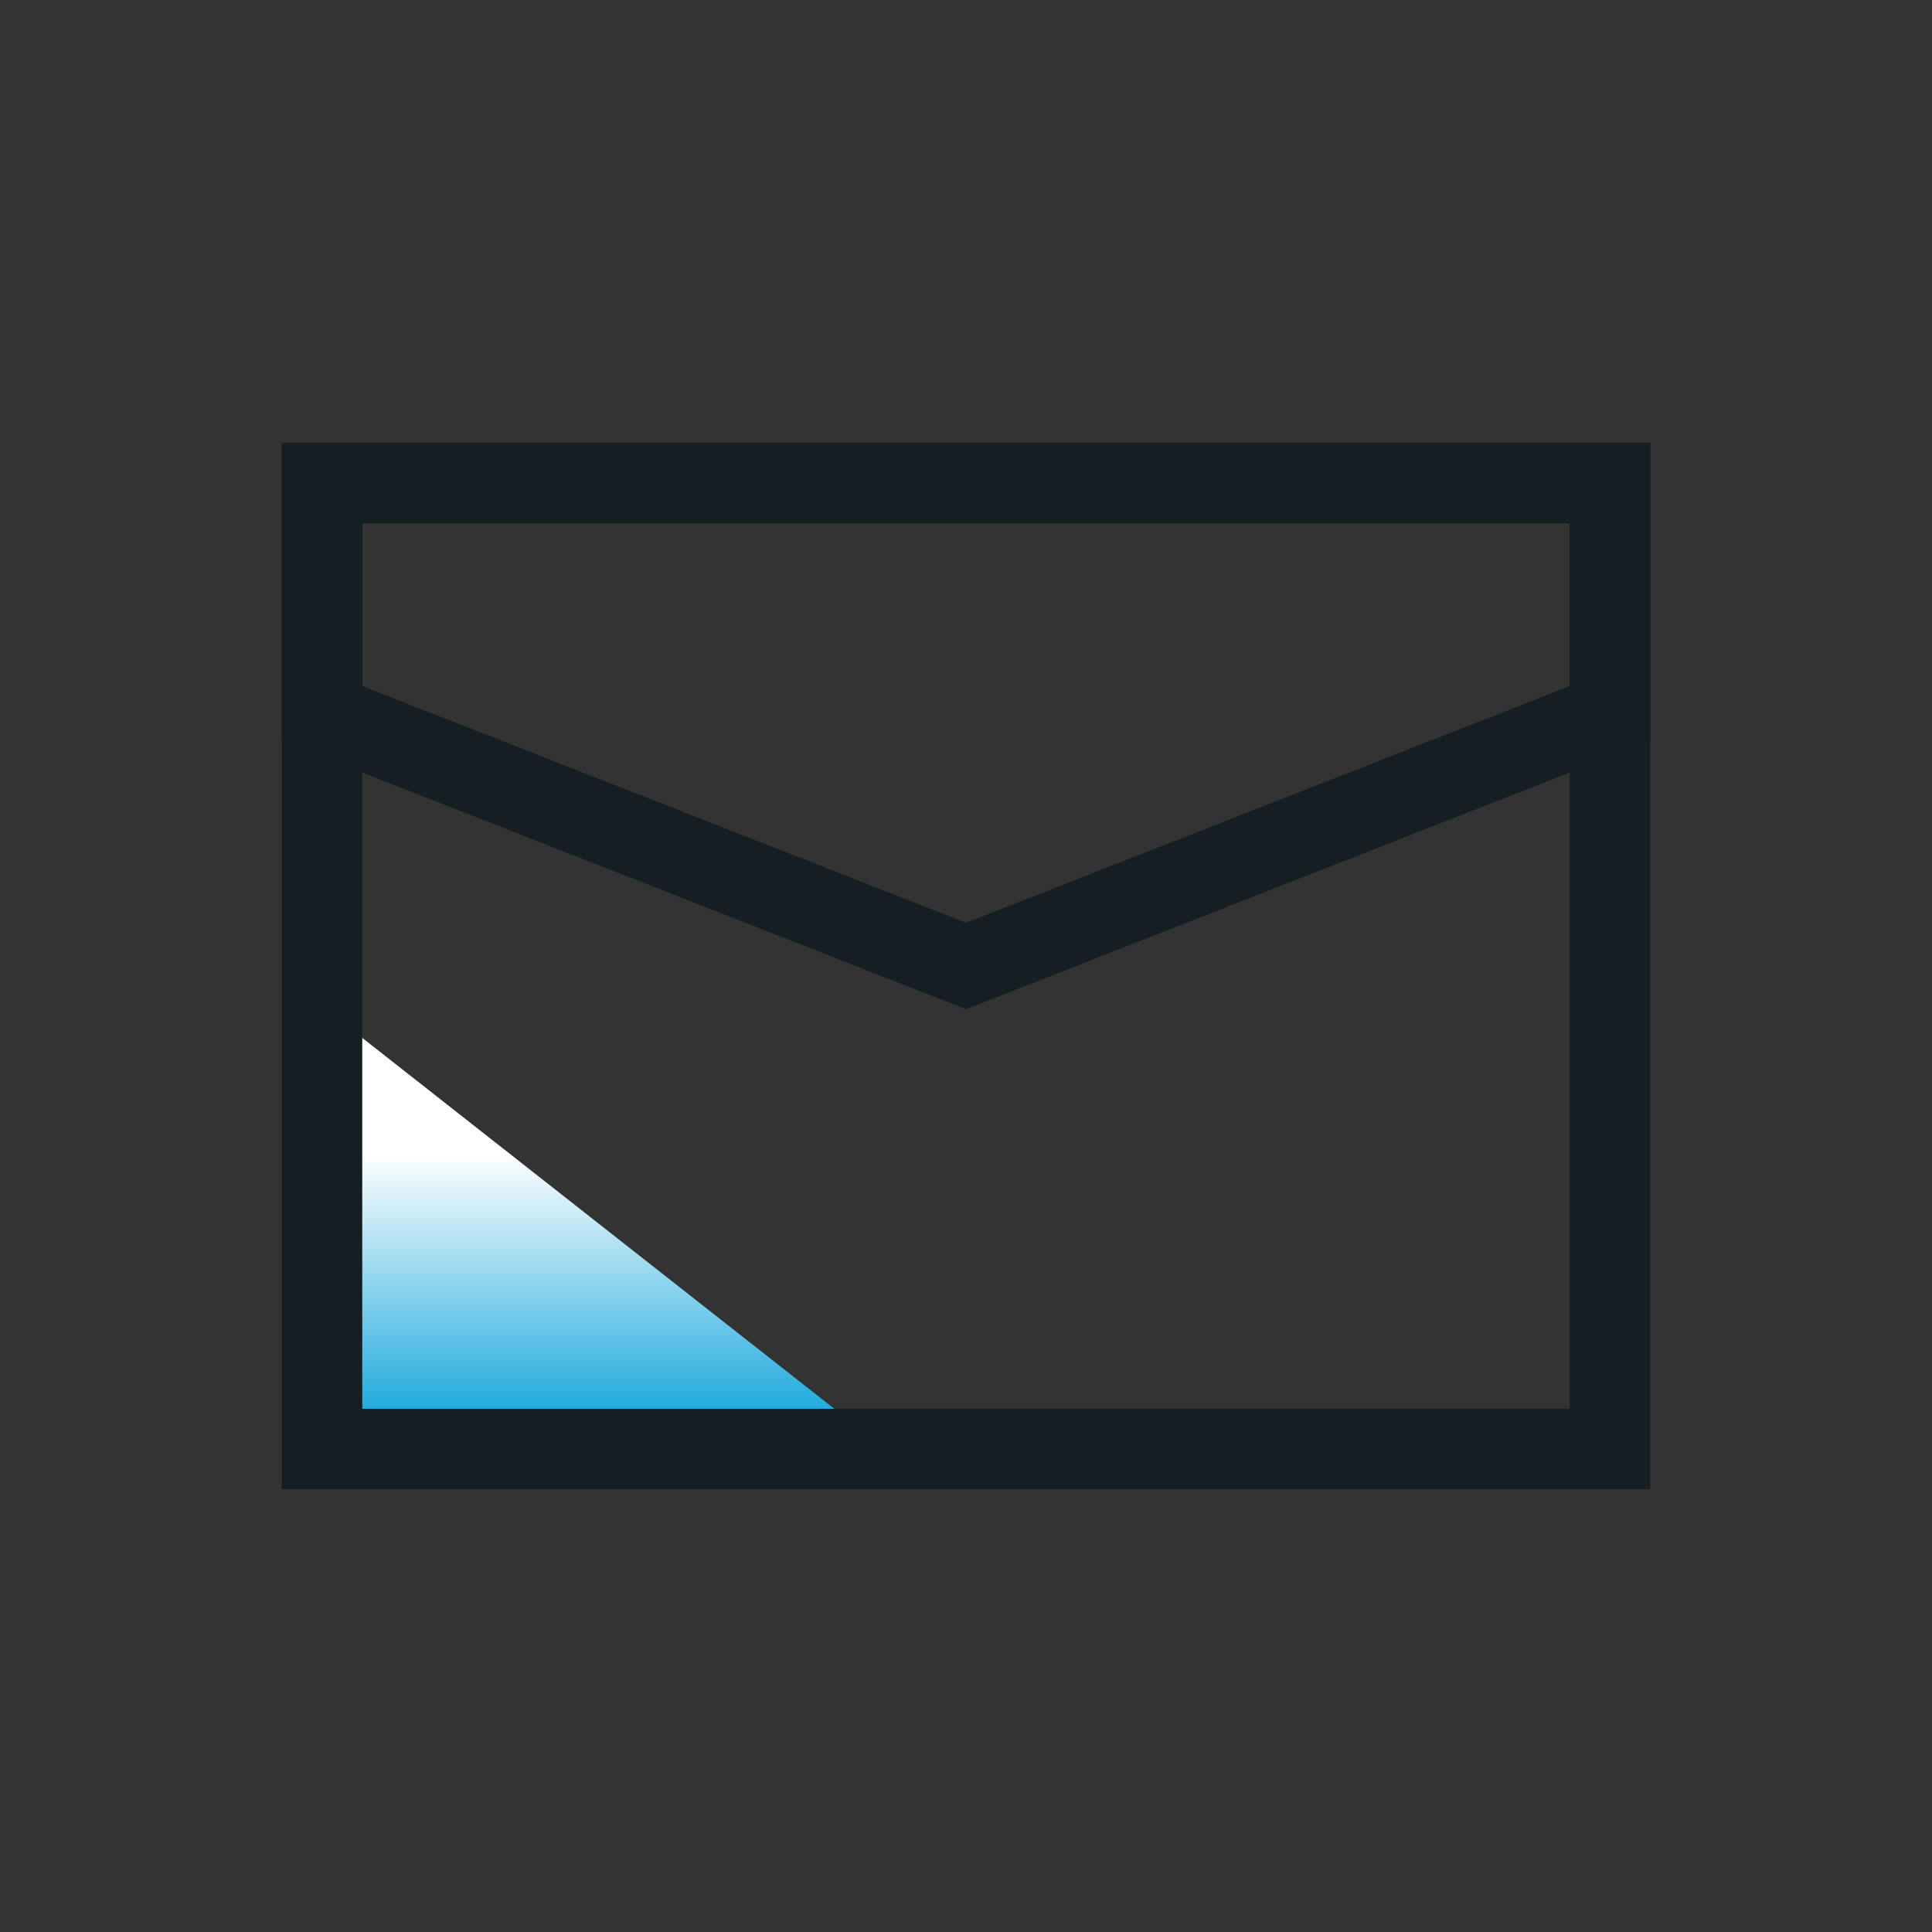 <svg width="48" height="48" viewBox="0 0 48 48" fill="none" xmlns="http://www.w3.org/2000/svg">
<rect x="0" y="0" width="48" height="48" fill="#333333" stroke="none"/>
<path d="M8 36H22L8 25V36Z" fill="url(#paint0_linear_3499_6088)"/>
<path d="M8 12H40V17.727L24 24L8 17.727V12Z" stroke="#151F23" stroke-width="2"/>
<rect x="8" y="12" width="32" height="24" stroke="#151F23" stroke-width="2"/>
<defs>
<linearGradient id="paint0_linear_3499_6088" x1="15" y1="28.667" x2="15" y2="36" gradientUnits="userSpaceOnUse">
<stop stop-color="white"/>
<stop offset="1" stop-color="#009ED8"/>
</linearGradient>
</defs>
</svg>
